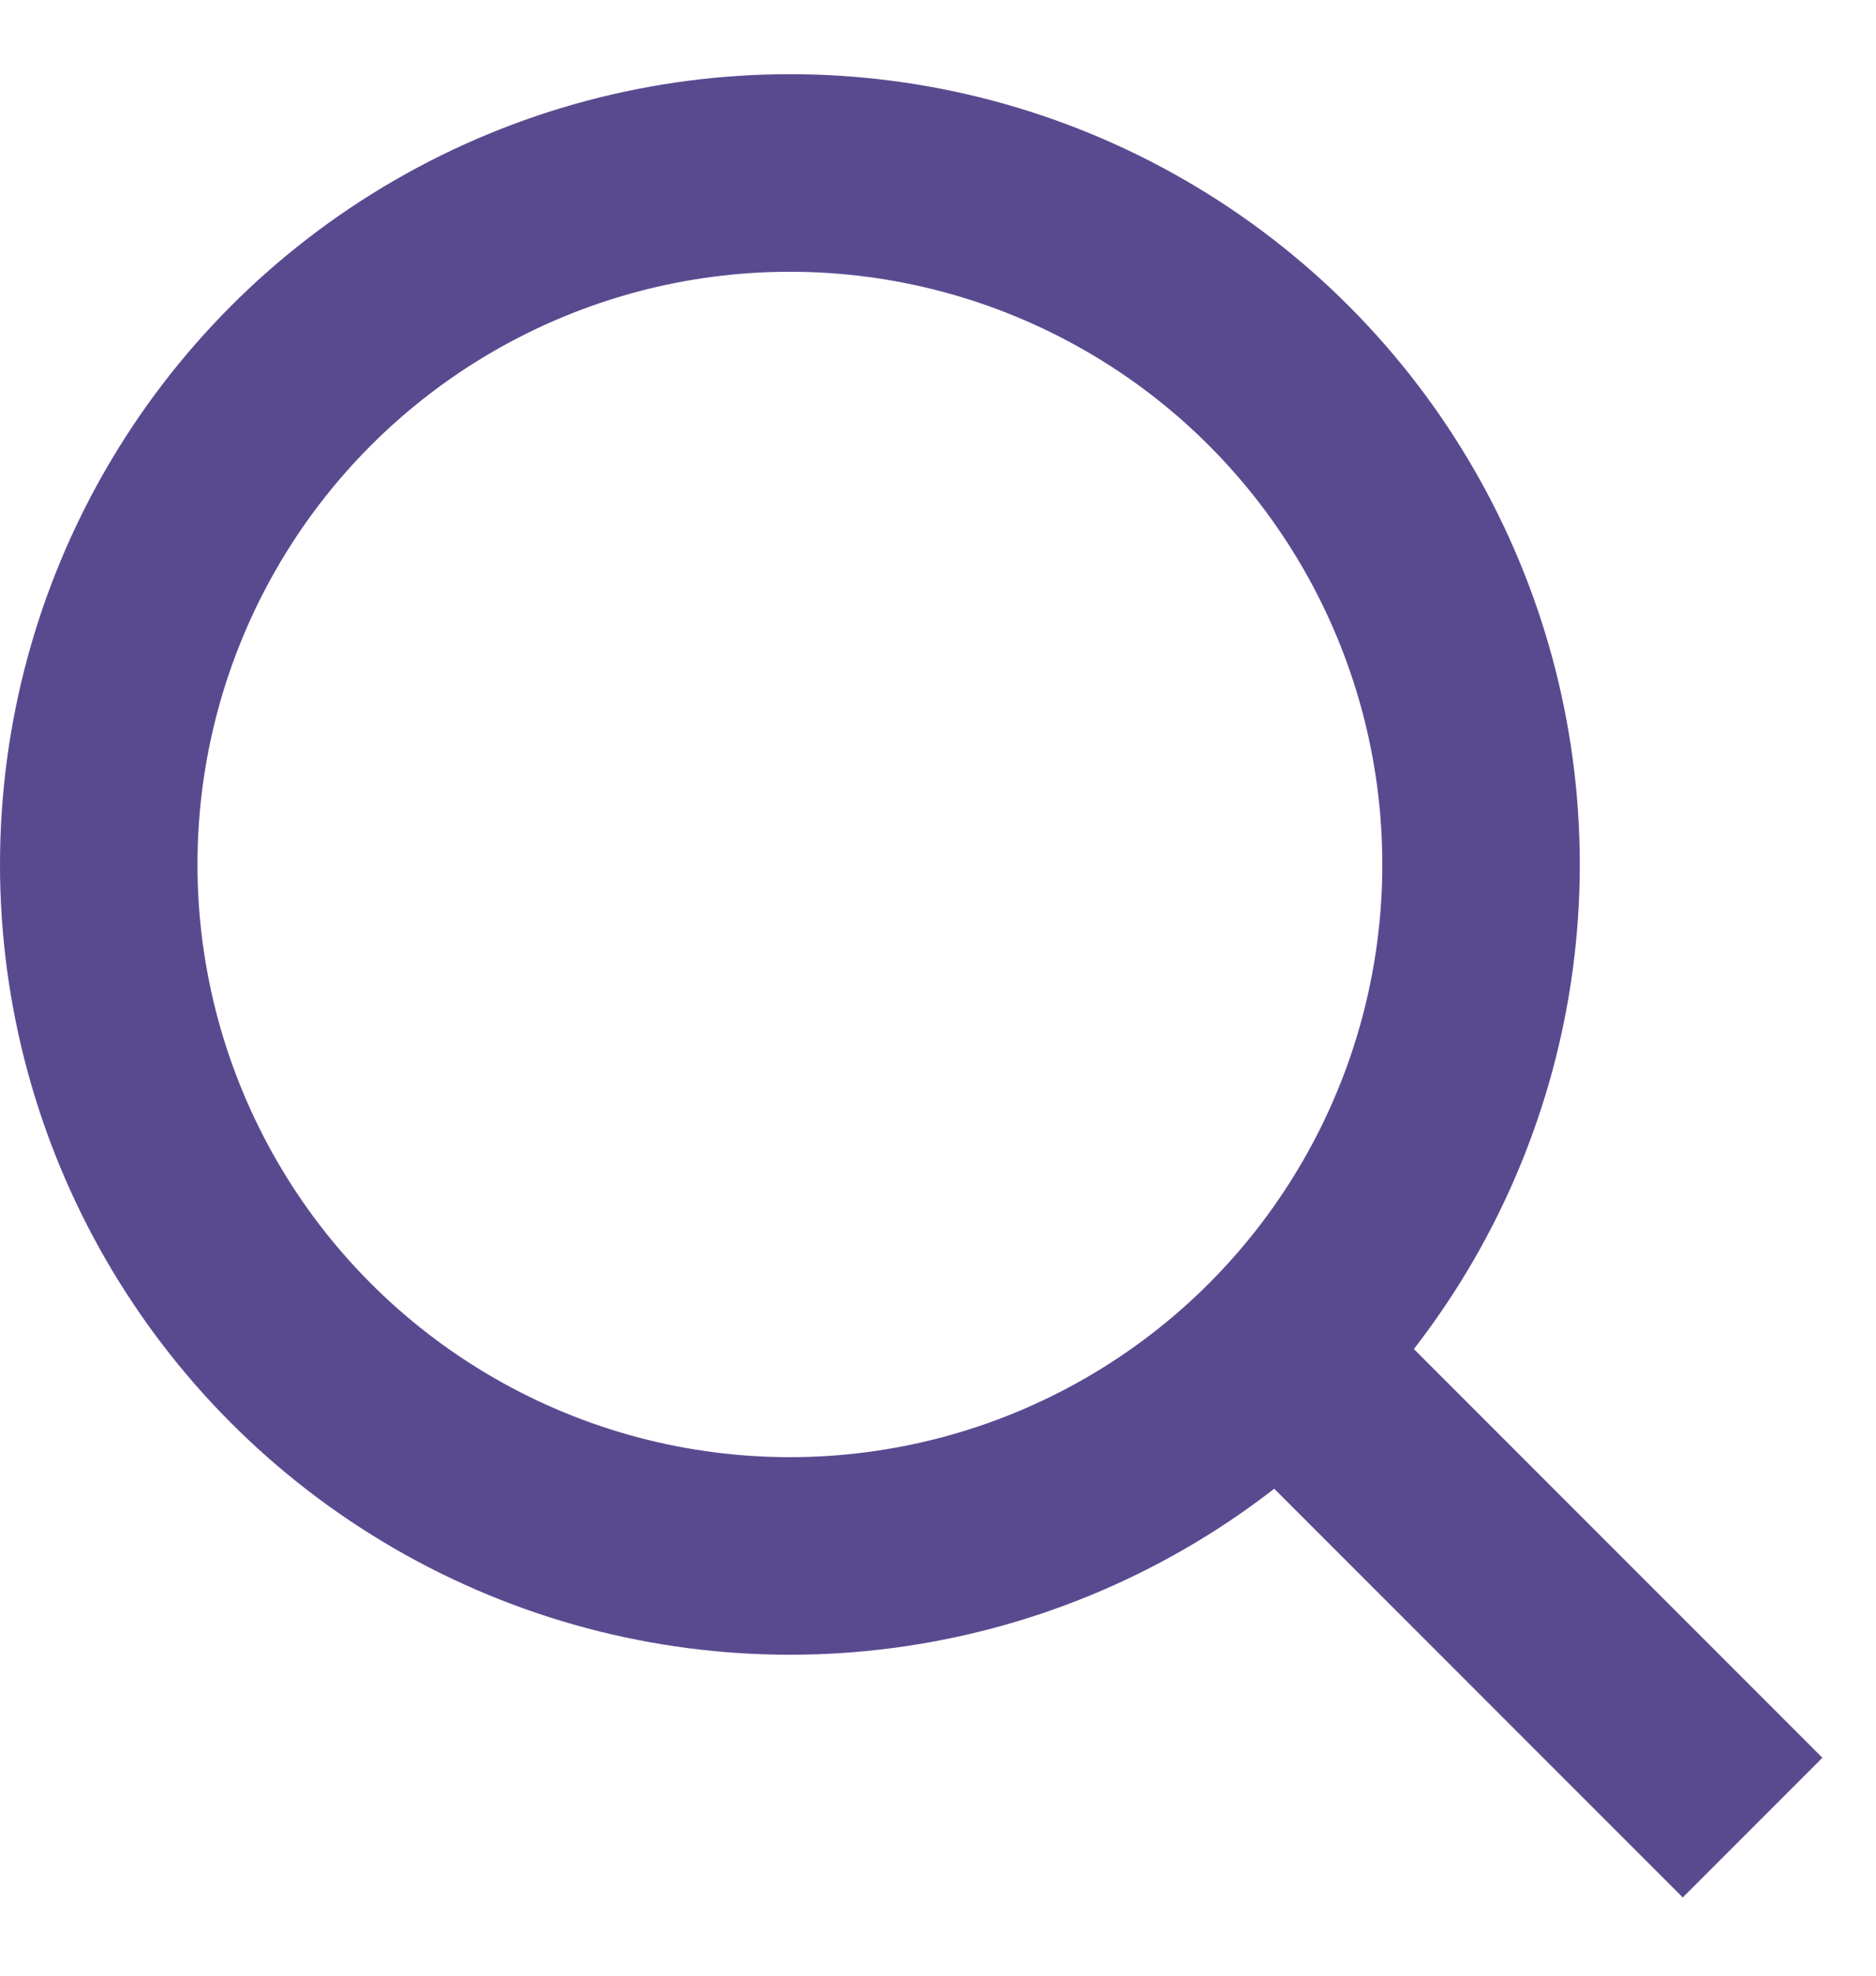 <svg xmlns="http://www.w3.org/2000/svg" width="19" height="20"><g fill="none" stroke="#594a90" stroke-width="2" transform="translate(1 1.751)"><circle cx="7" cy="7" r="7"/><path d="M12 12l4.75 4.75"/></g></svg>
